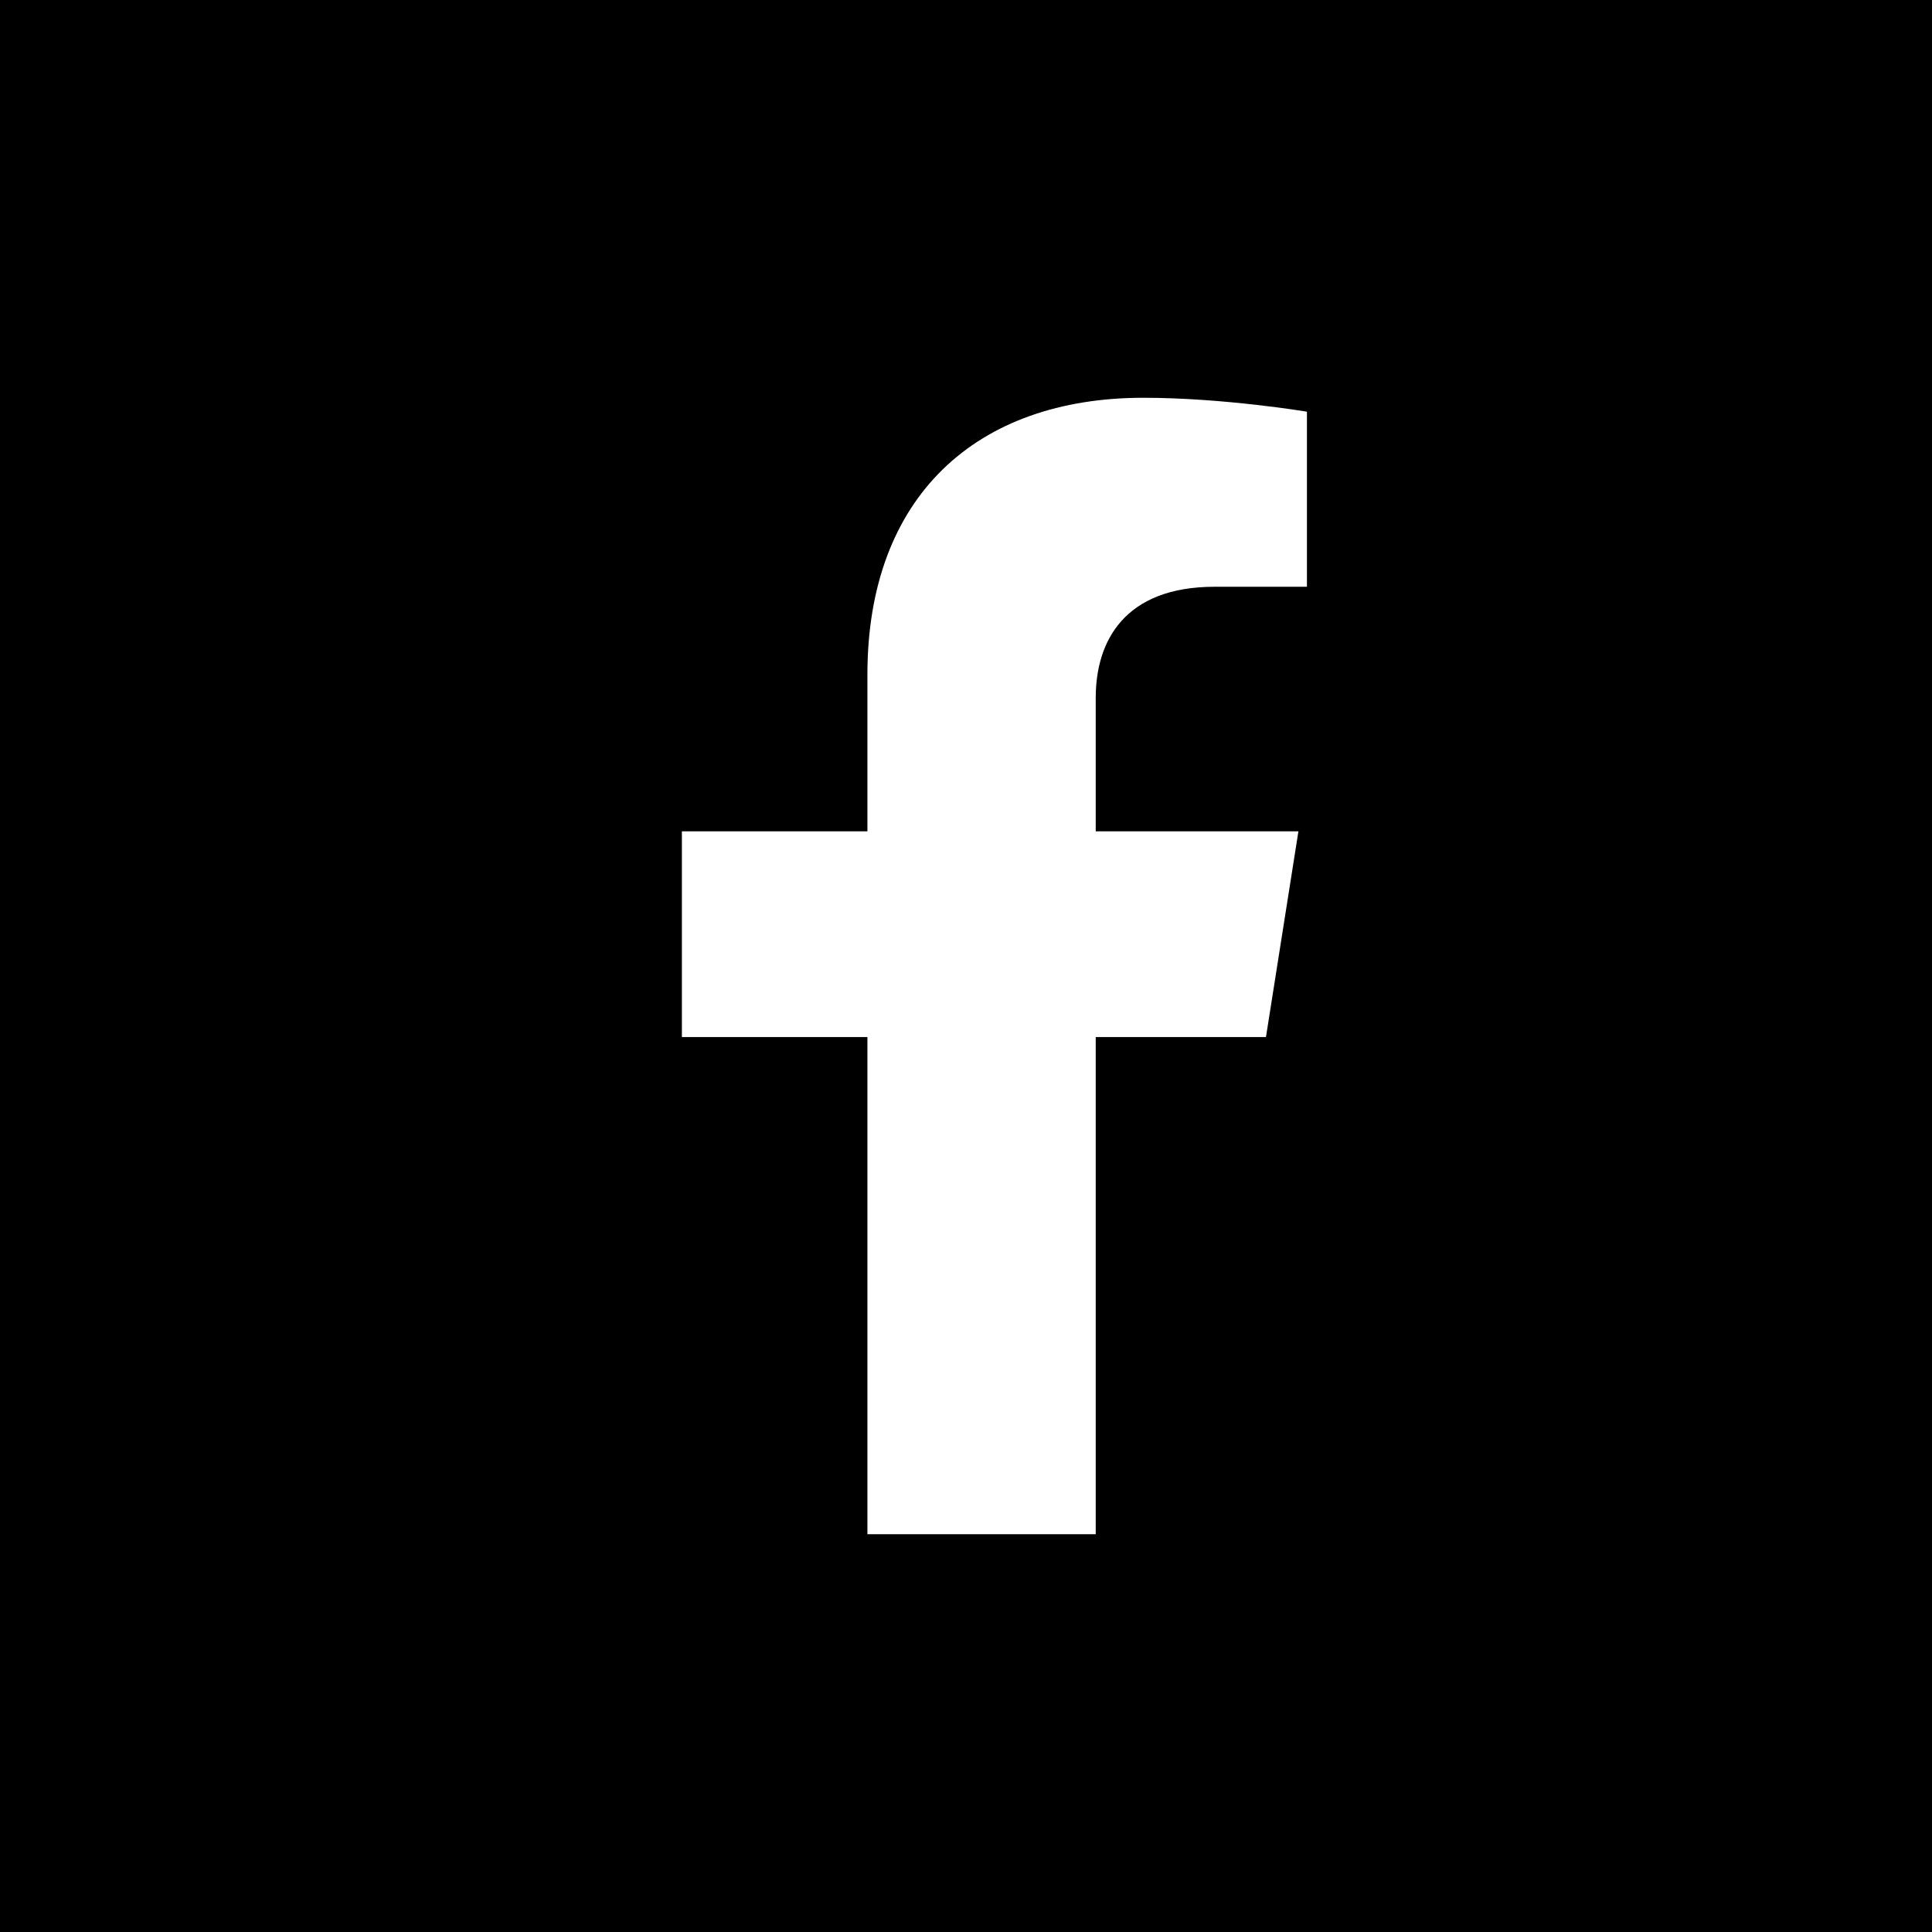<?xml version="1.0" encoding="UTF-8"?>
<svg width="34px" height="34px" viewBox="0 0 34 34" version="1.1" xmlns="http://www.w3.org/2000/svg" xmlns:xlink="http://www.w3.org/1999/xlink">
    <!-- Generator: sketchtool 57.1 (101010) - https://sketch.com -->
    <title>E221EAB9-8987-4DD8-A687-977A60C1E4A9</title>
    <desc>Created with sketchtool.</desc>
    <g id="Page-1" stroke="none" stroke-width="1" fill="none" fill-rule="evenodd">
        <g id="Homepage" transform="translate(-416, -4066)">
            <g id="Footer" transform="translate(376, 3890)">
                <g id="Social" transform="translate(0, 176)">
                    <g id="Group-2" transform="translate(40, 0)">
                        <rect id="Rectangle" fill="#000000" x="0" y="0" width="34" height="34"></rect>
                        <path d="M22.279,18.25 L22.85,14.63 L19.283,14.63 L19.283,12.282 C19.283,11.291 19.781,10.326 21.379,10.326 L23,10.326 L23,7.245 C23,7.245 21.529,7 20.122,7 C17.185,7 15.265,8.734 15.265,11.872 L15.265,14.63 L12,14.63 L12,18.25 L15.265,18.25 L15.265,27 L19.283,27 L19.283,18.25 L22.279,18.25 Z" id="Path" fill="#FFFFFF"></path>
                    </g>
                </g>
            </g>
        </g>
    </g>
</svg>